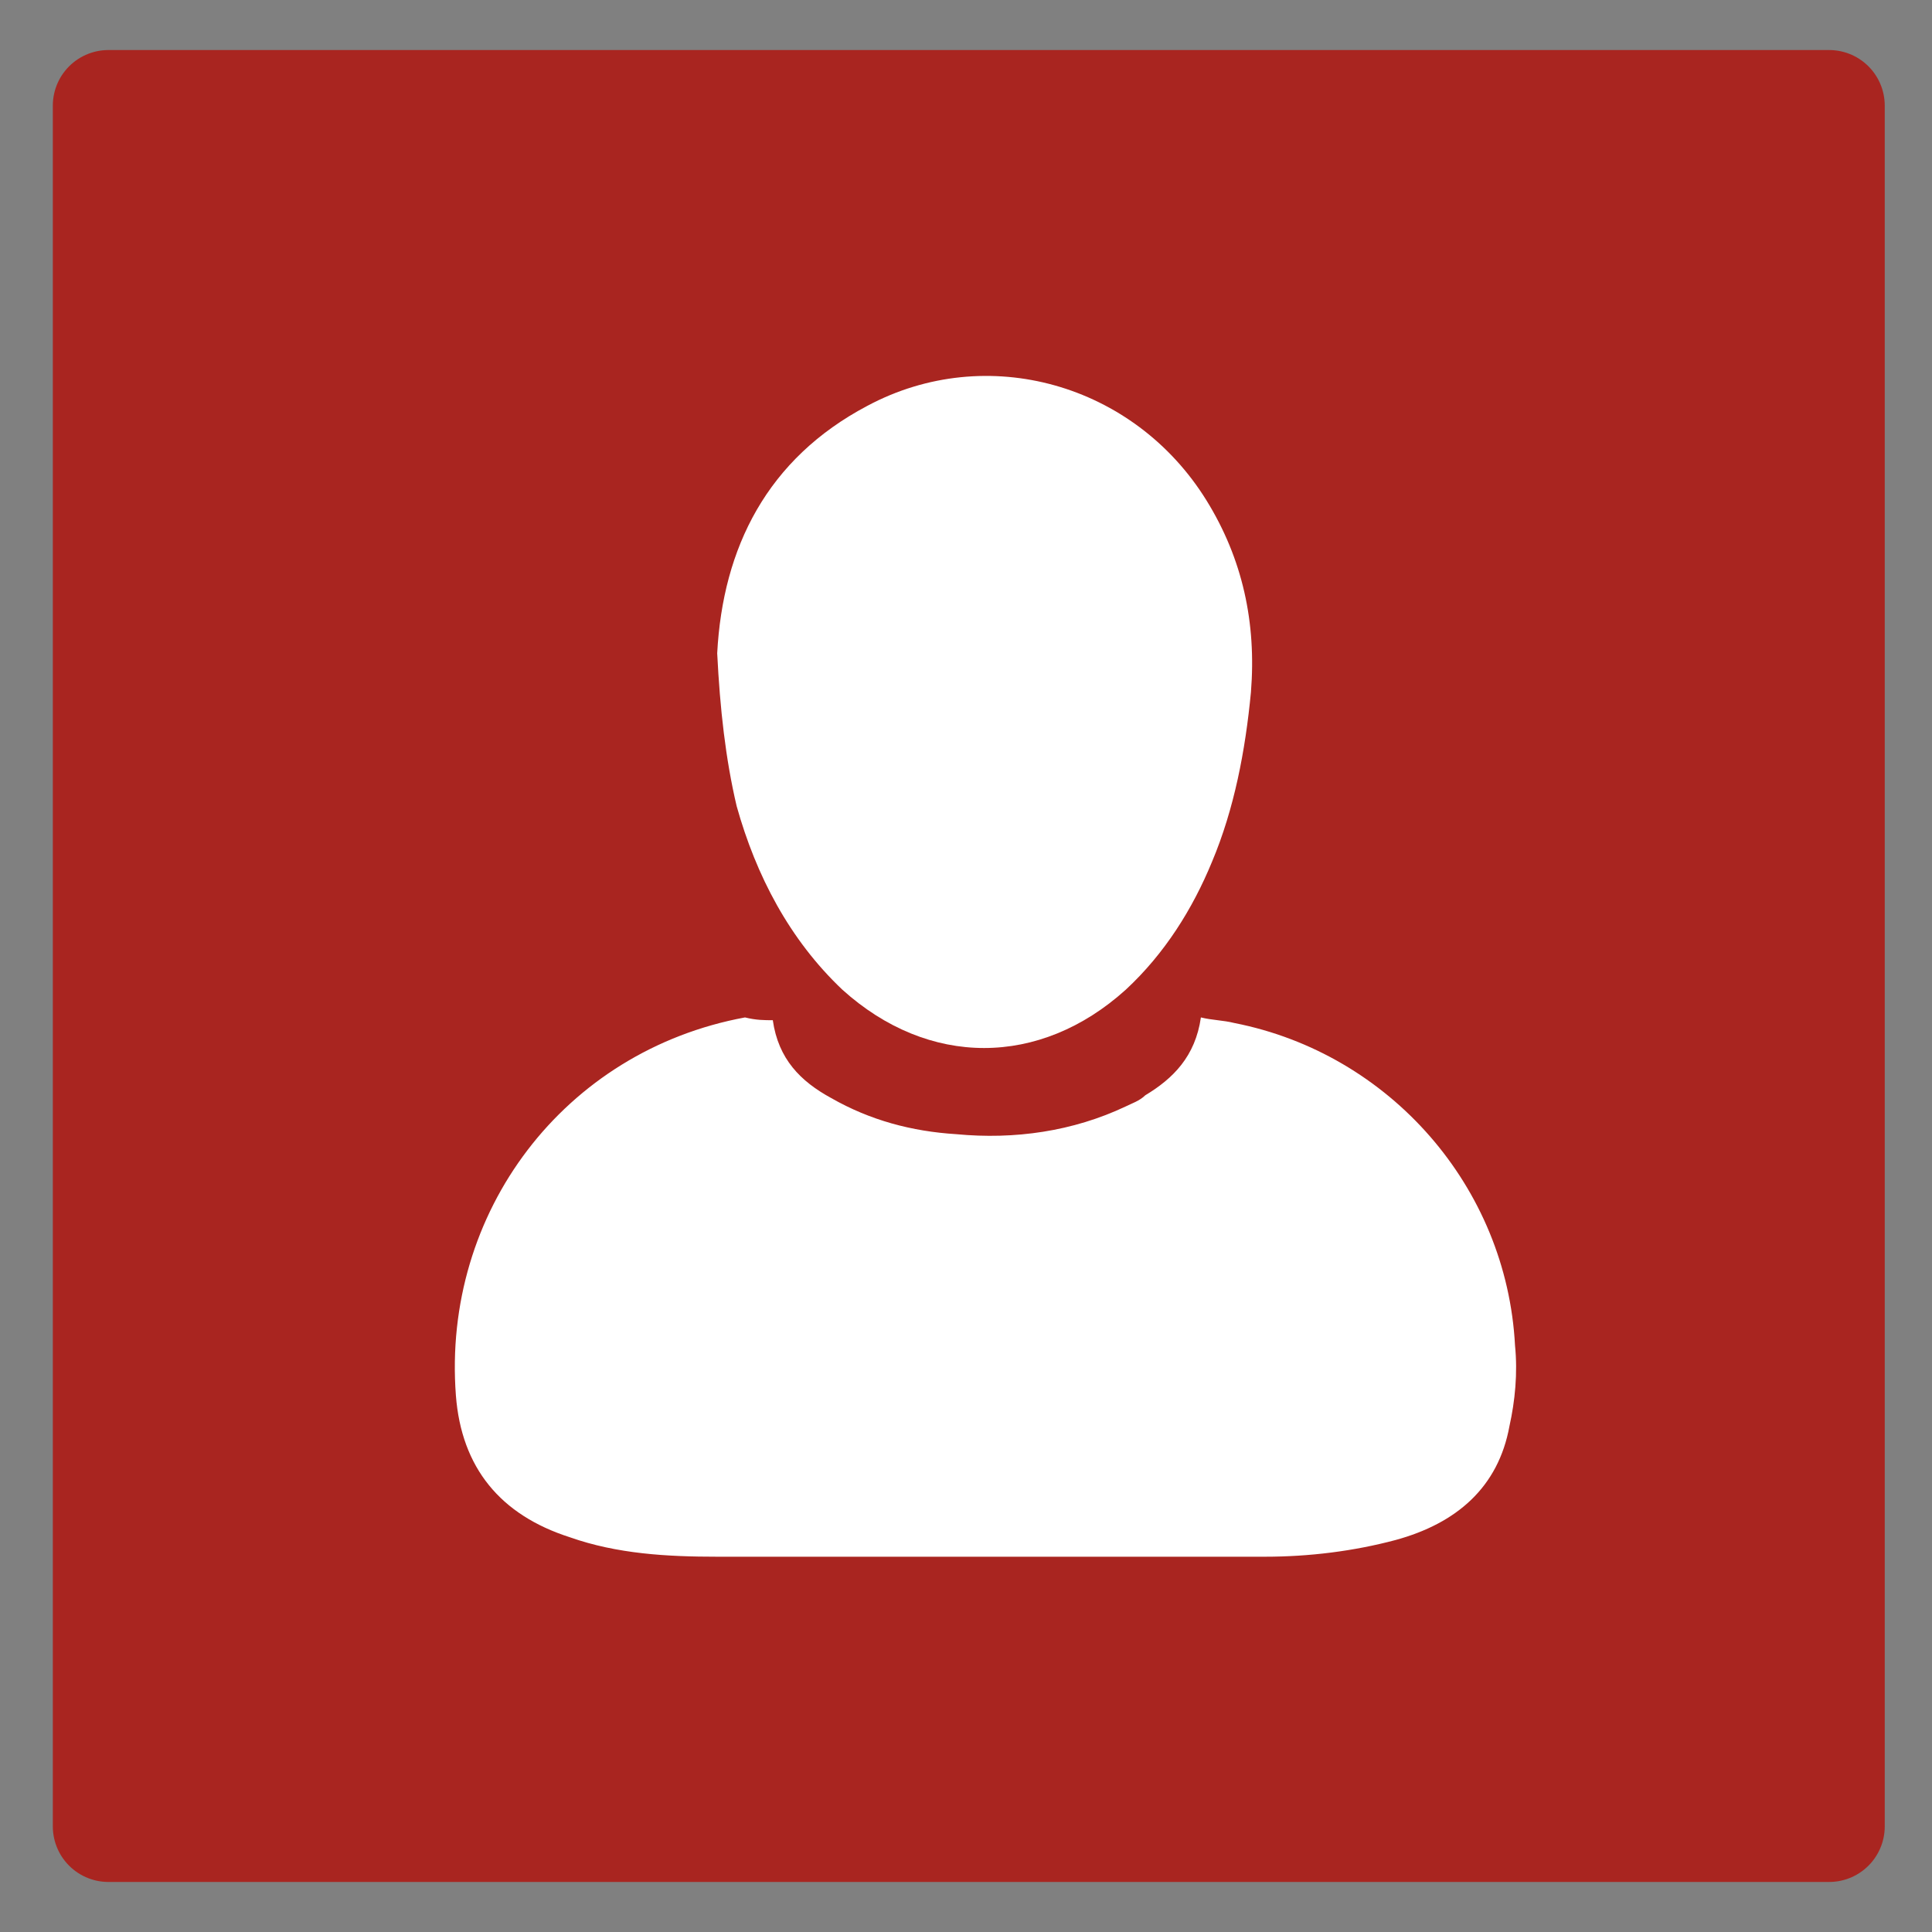<?xml version="1.0" encoding="utf-8"?>
<!-- Generator: Adobe Illustrator 25.4.1, SVG Export Plug-In . SVG Version: 6.00 Build 0)  -->
<svg version="1.1" xmlns="http://www.w3.org/2000/svg" xmlns:xlink="http://www.w3.org/1999/xlink" x="0px" y="0px"
	 viewBox="0 0 69.5 69.5" style="enable-background:new 0 0 69.5 69.5;" xml:space="preserve">
<rect x="0" y="0" width="69.5" height="69.5" fill="#808080" stroke="none"/>
<style type="text/css">
	.st0{display:none;}
	
		.st1{display:inline;fill:#A92520;stroke:#A92520;stroke-width:4;stroke-linecap:round;stroke-linejoin:round;stroke-miterlimit:10;}
	.st2{display:inline;}
	.st3{fill:#FFFFFF;}
	.st4{fill:#A92520;stroke:#A92520;stroke-width:4;stroke-linecap:round;stroke-linejoin:round;stroke-miterlimit:10;}
</style>
<g id="Ebene_1" class="st0">
	<rect x="4.2" y="4.2" class="st1" width="61.9" height="61.9"/>
	<g class="st2">
		<path class="st3" d="M14.4,47.7c0-8.3,0-16.7,0-25c0,0,0-0.1,0.1-0.1c0.3-1.8,1.8-3.2,3.8-3.1c1.6,0,3.2,0,4.8,0
			c9.6,0,19.2,0,28.8,0c2.2,0,3.8,1.5,3.8,3.7c0,8,0,16,0,24c0,0.6-0.1,1.2-0.4,1.7c-0.7,1.4-1.9,2.1-3.5,2.1c-11.2,0-22.4,0-33.6,0
			c-0.1,0-0.2,0-0.3,0c-1.2-0.1-2.1-0.5-2.9-1.4C14.8,48.9,14.6,48.3,14.4,47.7z M35.1,38.2c5.5-5.5,10.9-10.9,16.4-16.3
			c-10.9,0-21.8,0-32.8,0C24.2,27.3,29.7,32.8,35.1,38.2z M30.4,36.8c-3.9,3.9-7.8,7.8-11.6,11.6c10.9,0,21.9,0,32.7,0
			c-3.8-3.8-7.7-7.7-11.5-11.5c-0.1,0.1-0.1,0.2-0.2,0.3c-1.2,1.2-2.4,2.4-3.5,3.5c-0.4,0.4-0.9,0.6-1.4,0.4
			c-0.2-0.1-0.4-0.3-0.6-0.4C32.9,39.4,31.6,38.1,30.4,36.8z M16.9,46.5c3.8-3.8,7.7-7.7,11.5-11.5c-3.8-3.8-7.6-7.6-11.5-11.4
			C16.9,31.3,16.9,39,16.9,46.5z M53.4,23.7c-3.8,3.8-7.7,7.7-11.4,11.4c3.8,3.8,7.6,7.6,11.4,11.4C53.4,39,53.4,31.3,53.4,23.7z"/>
	</g>
	<g class="st2">
		<path d="M-396,47.8c2.2,19.1,14.1,30.3,29,39c19.1,11.2,40.1,16.1,61.9,17.7c29.2,2.2,57.5-1.2,84.4-13.6c3.2-1.5,6.3-3.1,9.2-5
			c14-8.8,25.3-19.6,27.3-38.1c5.9,0.9,11.6,1.5,17.2,2.5c77.7,15.1,135.6,80.9,140,160.1c0.7,13.3-0.1,27.1-2.7,40.1
			c-6.1,31-26.8,48.6-56.3,57.1c-21.3,6.1-43.2,8-65.2,8.3c-29,0.5-58,0.6-87,0.6c-61.5,0-123,0.1-184.4-0.4
			c-24.8-0.2-49.6-1.8-73.6-9.3c-34.8-10.8-53.7-34.3-56.7-70.5c-7.6-91.3,53.7-170.8,144.1-187C-404.8,48.8-400.7,48.4-396,47.8z"
			/>
		<path d="M-423.5-133.4c2.4-52.5,25.1-96.2,75-122.7c59-31.4,131.8-10.6,168.6,46.9c18.5,29,25.4,60.6,22.2,94.8
			c-2.7,29.2-7.8,57.6-19.3,84.7c-10.1,23.9-23.7,45.4-42.9,63.1c-42.3,39-98.3,39-140.4-0.2c-26.8-24.9-42.5-56.3-52.5-90.9
			C-419.6-81.4-422.1-105.9-423.5-133.4z"/>
	</g>
	<g class="st2">
		<path d="M-537.5-184.1c-6,19.1-19.8,19.9-33.3,18.1c0-55.6,0-111.2,0-166.8c15.5-2.7,28.7,1.1,33.3,18.2
			C-537.5-271.1-537.5-227.6-537.5-184.1z"/>
		<path d="M-711.9-165.8c0-55.8,0-111.3,0-167.4c7.9,0,15.8,0,24.3,0c0-6.9,0.1-13.3-0.1-19.7c-0.1-2.9,1-4.3,3.6-5.6
			c23-11.2,45.9-11.2,68.9-0.1c2.9,1.4,3.8,3,3.7,6c-0.2,6.1-0.1,12.3-0.1,18.9c8.1,0,16,0,24.2,0c0,56.2,0,111.8,0,167.8
			C-628.6-165.8-669.9-165.8-711.9-165.8z M-624.9-333.7c0-4.3,0.2-8.4-0.1-12.5c-0.1-1.2-1.6-2.8-2.8-3.3
			c-14.5-5.6-29.1-5.6-43.5,0.1c-1.1,0.4-2.5,1.9-2.6,2.9c-0.3,4.2-0.1,8.5-0.1,12.8C-657.4-333.7-641.4-333.7-624.9-333.7z"/>
		<path d="M-728.2-333.4c0,56.1,0,111.8,0,168.4c-6-0.5-11.9-0.3-17.4-1.6c-9.4-2.2-15.8-11-15.9-21.1c-0.1-41.1-0.2-82.3,0-123.4
			c0.1-12.4,9.3-21.5,21.7-22.2C-736-333.6-732.2-333.4-728.2-333.4z"/>
	</g>
	<g class="st2">
		<path d="M631,99.5c-40.8-40.1-82.6-81.3-125.5-123.5c84.5,0,167.6,0,250.1,0C714,17.3,672.1,58.8,631,99.5z"/>
		<path d="M586.1,78.5c6,6.2,11.7,12,17.4,17.8c6.8,6.9,13.6,13.7,20.4,20.6c5.6,5.6,9.2,5.6,14.8,0.1
			c13.5-13.4,26.9-26.8,40.8-40.6c27.7,28.6,55.5,57.2,83.9,86.6c-86.7,0-172.4,0-259.2,0C531.8,134.5,558.7,106.8,586.1,78.5z"/>
		<path d="M772.1,149.5c-27.6-28.5-54.6-56.3-81.6-84.1c27.4-27.2,54.4-54,81.6-81C772.1,38.9,772.1,93.6,772.1,149.5z"/>
		<path d="M575.1,67.6C548,95.5,521.4,123,494,151.2c0-55.5,0-109.9,0-163.6C520.6,13.9,547.6,40.5,575.1,67.6z"/>
	</g>
	<g class="st2">
		<path d="M-546-540.8c2.8-3.6,5.5-7.3,8.6-10.7c8.3-9.3,16.2-18.9,25.2-27.4c7.6-7.2,12.7-7.2,21.5-1.7c13.8,8.6,24.8,19.9,33,33.9
			c1.3,2.3,2.4,4.7,3.3,7.2c2.7,7,1.5,13-4.8,17.6c-5.1,3.7-10.2,7.4-15.5,10.8c-11.7,7.6-14.6,15.2-8.3,27.7
			c3.5,6.9,8.1,13.5,13.4,18.9c12.6,12.7,25.7,24.9,39.1,36.8c3.7,3.3,8.9,5.1,13.7,6.6c8.2,2.6,14.2,0.3,19.2-6.5
			c3.9-5.3,7.3-11.1,11.2-16.4c7.6-10.2,13.1-11.9,24.3-5.9c18.2,9.7,32.5,23.4,40.9,42.5c0,1.3,0,2.7,0,4
			c-3.5,5-6.3,10.6-10.6,14.8c-7.2,7.1-15.3,13.3-23,19.8c-3.4,2.8-6.9,5.5-10.4,8.2c-2.3,0-4.7,0-7,0c-2.2-0.5-4.5-1-6.7-1.5
			c-39.1-9.5-73.5-28.2-103.3-54.8c-22.8-20.4-38-46.5-50-74.2c-5.9-13.7-9.4-28.4-14-42.7C-546-536.2-546-538.5-546-540.8z"/>
	</g>
	<g class="st2">
		<path d="M275.1-386.2c44.1-36.7,88.3-73.4,132.4-110.1c12.1-10.1,22.1-10.1,34.2,0c12.4,10.3,24.8,20.6,37.2,30.9
			c1.4,1.1,2.8,2.2,4.9,3.9c0.1-2.4,0.3-4,0.3-5.6c0-9.5,0-18.9,0-28.4c0.1-6,1.6-7.5,7.3-7.5c10.8-0.1,21.6-0.1,32.4,0
			c6.2,0,7.6,1.4,7.6,7.7c0,22.9,0.1,45.8-0.1,68.7c0,3.5,1.1,5.8,3.8,8c11.7,9.5,23.2,19.3,34.8,29c5.4,4.5,5.6,6.6,1.2,12
			c-2.7,3.3-5.5,6.7-8.2,10c-3.9,4.6-6.7,4.9-11.3,1.1c-18-15-35.9-30-53.9-45c-22.9-19.1-45.9-38.3-68.8-57.4c-1.3-1-2.6-2-4.1-3.2
			c-14.3,11.9-28.4,23.6-42.6,35.4c-27.9,23.2-55.9,46.5-83.8,69.8c-5.4,4.5-7.8,4.3-12.4-1.2c-3.6-4.3-7.2-8.7-10.8-13
			C275.1-382.9,275.1-384.6,275.1-386.2z"/>
		<path d="M448.5-266c0-23.6,0-47,0-70.7c-16,0-31.5,0-47.6,0c0,23.4,0,46.8,0,70.9c-2.1,0-3.6,0-5.2,0c-21.1,0-42.2,0-63.3,0
			c-10,0-14.6-4.7-14.6-14.6c0-27.7-0.1-55.5,0.1-83.2c0-2,0.9-4.7,2.4-5.9c34-28.2,68.2-56.2,102.3-84.3c0.6-0.5,1.3-0.9,2.3-1.7
			c10.4,8.6,20.8,17.1,31.1,25.6c24,19.8,47.9,39.6,71.9,59.2c2.6,2.1,3.5,4.3,3.5,7.6c-0.1,27.6,0,55.1-0.1,82.7
			c0,9.7-4.7,14.5-14.2,14.5c-21.4,0-42.9,0-64.3,0C451.6-265.8,450.3-265.9,448.5-266z"/>
	</g>
</g>
<g id="Ebene_2">
	<rect x="3.9" y="3.8" class="st4" width="61.9" height="61.9"/>
</g>
<g id="Ebene_3" class="st0">
	<g class="st2">
		<path class="st3" d="M34.5,39.6c-5.9-5.8-12-11.8-18.2-17.9c12.2,0,24.2,0,36.2,0C46.5,27.7,40.4,33.7,34.5,39.6z"/>
		<path class="st3" d="M28,36.6c0.9,0.9,1.7,1.7,2.5,2.6c1,1,2,2,3,3c0.8,0.8,1.3,0.8,2.1,0c1.9-1.9,3.9-3.9,5.9-5.9
			c4,4.1,8,8.3,12.1,12.5c-12.5,0-24.9,0-37.5,0C20.1,44.7,24,40.7,28,36.6z"/>
		<path class="st3" d="M54.9,46.8c-4-4.1-7.9-8.1-11.8-12.2c4-3.9,7.9-7.8,11.8-11.7C54.9,30.9,54.9,38.8,54.9,46.8z"/>
		<path class="st3" d="M26.4,35c-3.9,4-7.8,8-11.7,12.1c0-8,0-15.9,0-23.7C18.5,27.2,22.4,31.1,26.4,35z"/>
	</g>
</g>
<g id="Ebene_4" class="st0">
	<g class="st2">
		<path class="st3" d="M13.2,34.3c6.3-5.2,12.6-10.5,18.9-15.7c1.7-1.4,3.2-1.4,4.9,0c1.8,1.5,3.5,2.9,5.3,4.4
			c0.2,0.2,0.4,0.3,0.7,0.6c0-0.3,0-0.6,0-0.8c0-1.4,0-2.7,0-4.1c0-0.9,0.2-1.1,1-1.1c1.5,0,3.1,0,4.6,0c0.9,0,1.1,0.2,1.1,1.1
			c0,3.3,0,6.5,0,9.8c0,0.5,0.2,0.8,0.5,1.1c1.7,1.4,3.3,2.8,5,4.1c0.8,0.6,0.8,0.9,0.2,1.7c-0.4,0.5-0.8,1-1.2,1.4
			c-0.6,0.7-1,0.7-1.6,0.2c-2.6-2.1-5.1-4.3-7.7-6.4c-3.3-2.7-6.6-5.5-9.8-8.2c-0.2-0.1-0.4-0.3-0.6-0.5c-2,1.7-4.1,3.4-6.1,5.1
			c-4,3.3-8,6.6-12,10c-0.8,0.6-1.1,0.6-1.8-0.2c-0.5-0.6-1-1.2-1.5-1.9C13.2,34.8,13.2,34.6,13.2,34.3z"/>
		<path class="st3" d="M37.9,51.5c0-3.4,0-6.7,0-10.1c-2.3,0-4.5,0-6.8,0c0,3.3,0,6.7,0,10.1c-0.3,0-0.5,0-0.7,0c-3,0-6,0-9,0
			c-1.4,0-2.1-0.7-2.1-2.1c0-4,0-7.9,0-11.9c0-0.3,0.1-0.7,0.3-0.8c4.9-4,9.7-8,14.6-12c0.1-0.1,0.2-0.1,0.3-0.2
			c1.5,1.2,3,2.4,4.4,3.7c3.4,2.8,6.8,5.7,10.3,8.5c0.4,0.3,0.5,0.6,0.5,1.1c0,3.9,0,7.9,0,11.8c0,1.4-0.7,2.1-2,2.1
			c-3.1,0-6.1,0-9.2,0C38.4,51.5,38.2,51.5,37.9,51.5z"/>
	</g>
</g>
<g id="Ebene_5">
	<g>
		<path class="st3" d="M27.8,36.7c0.2,1.4,1,2.2,2.1,2.8c1.4,0.8,2.9,1.2,4.5,1.3c2.1,0.2,4.2-0.1,6.1-1c0.2-0.1,0.5-0.2,0.7-0.4
			c1-0.6,1.8-1.4,2-2.8c0.4,0.1,0.8,0.1,1.2,0.2c5.6,1.1,9.8,5.9,10.1,11.6c0.1,1,0,2-0.2,2.9c-0.4,2.2-1.9,3.5-4.1,4.1
			c-1.5,0.4-3.1,0.6-4.7,0.6c-2.1,0-4.2,0-6.3,0c-4.5,0-8.9,0-13.4,0c-1.8,0-3.6-0.1-5.3-0.7c-2.5-0.8-3.9-2.5-4.1-5.1
			c-0.5-6.6,3.9-12.4,10.4-13.6C27.2,36.7,27.5,36.7,27.8,36.7z"/>
		<path class="st3" d="M25.8,23.5c0.2-3.8,1.8-7,5.4-8.9c4.3-2.3,9.6-0.8,12.2,3.4c1.3,2.1,1.8,4.4,1.6,6.9
			c-0.2,2.1-0.6,4.2-1.4,6.1c-0.7,1.7-1.7,3.3-3.1,4.6c-3.1,2.8-7.1,2.8-10.2,0c-1.9-1.8-3.1-4.1-3.8-6.6
			C26.1,27.3,25.9,25.5,25.8,23.5z"/>
	</g>
</g>
</svg>
